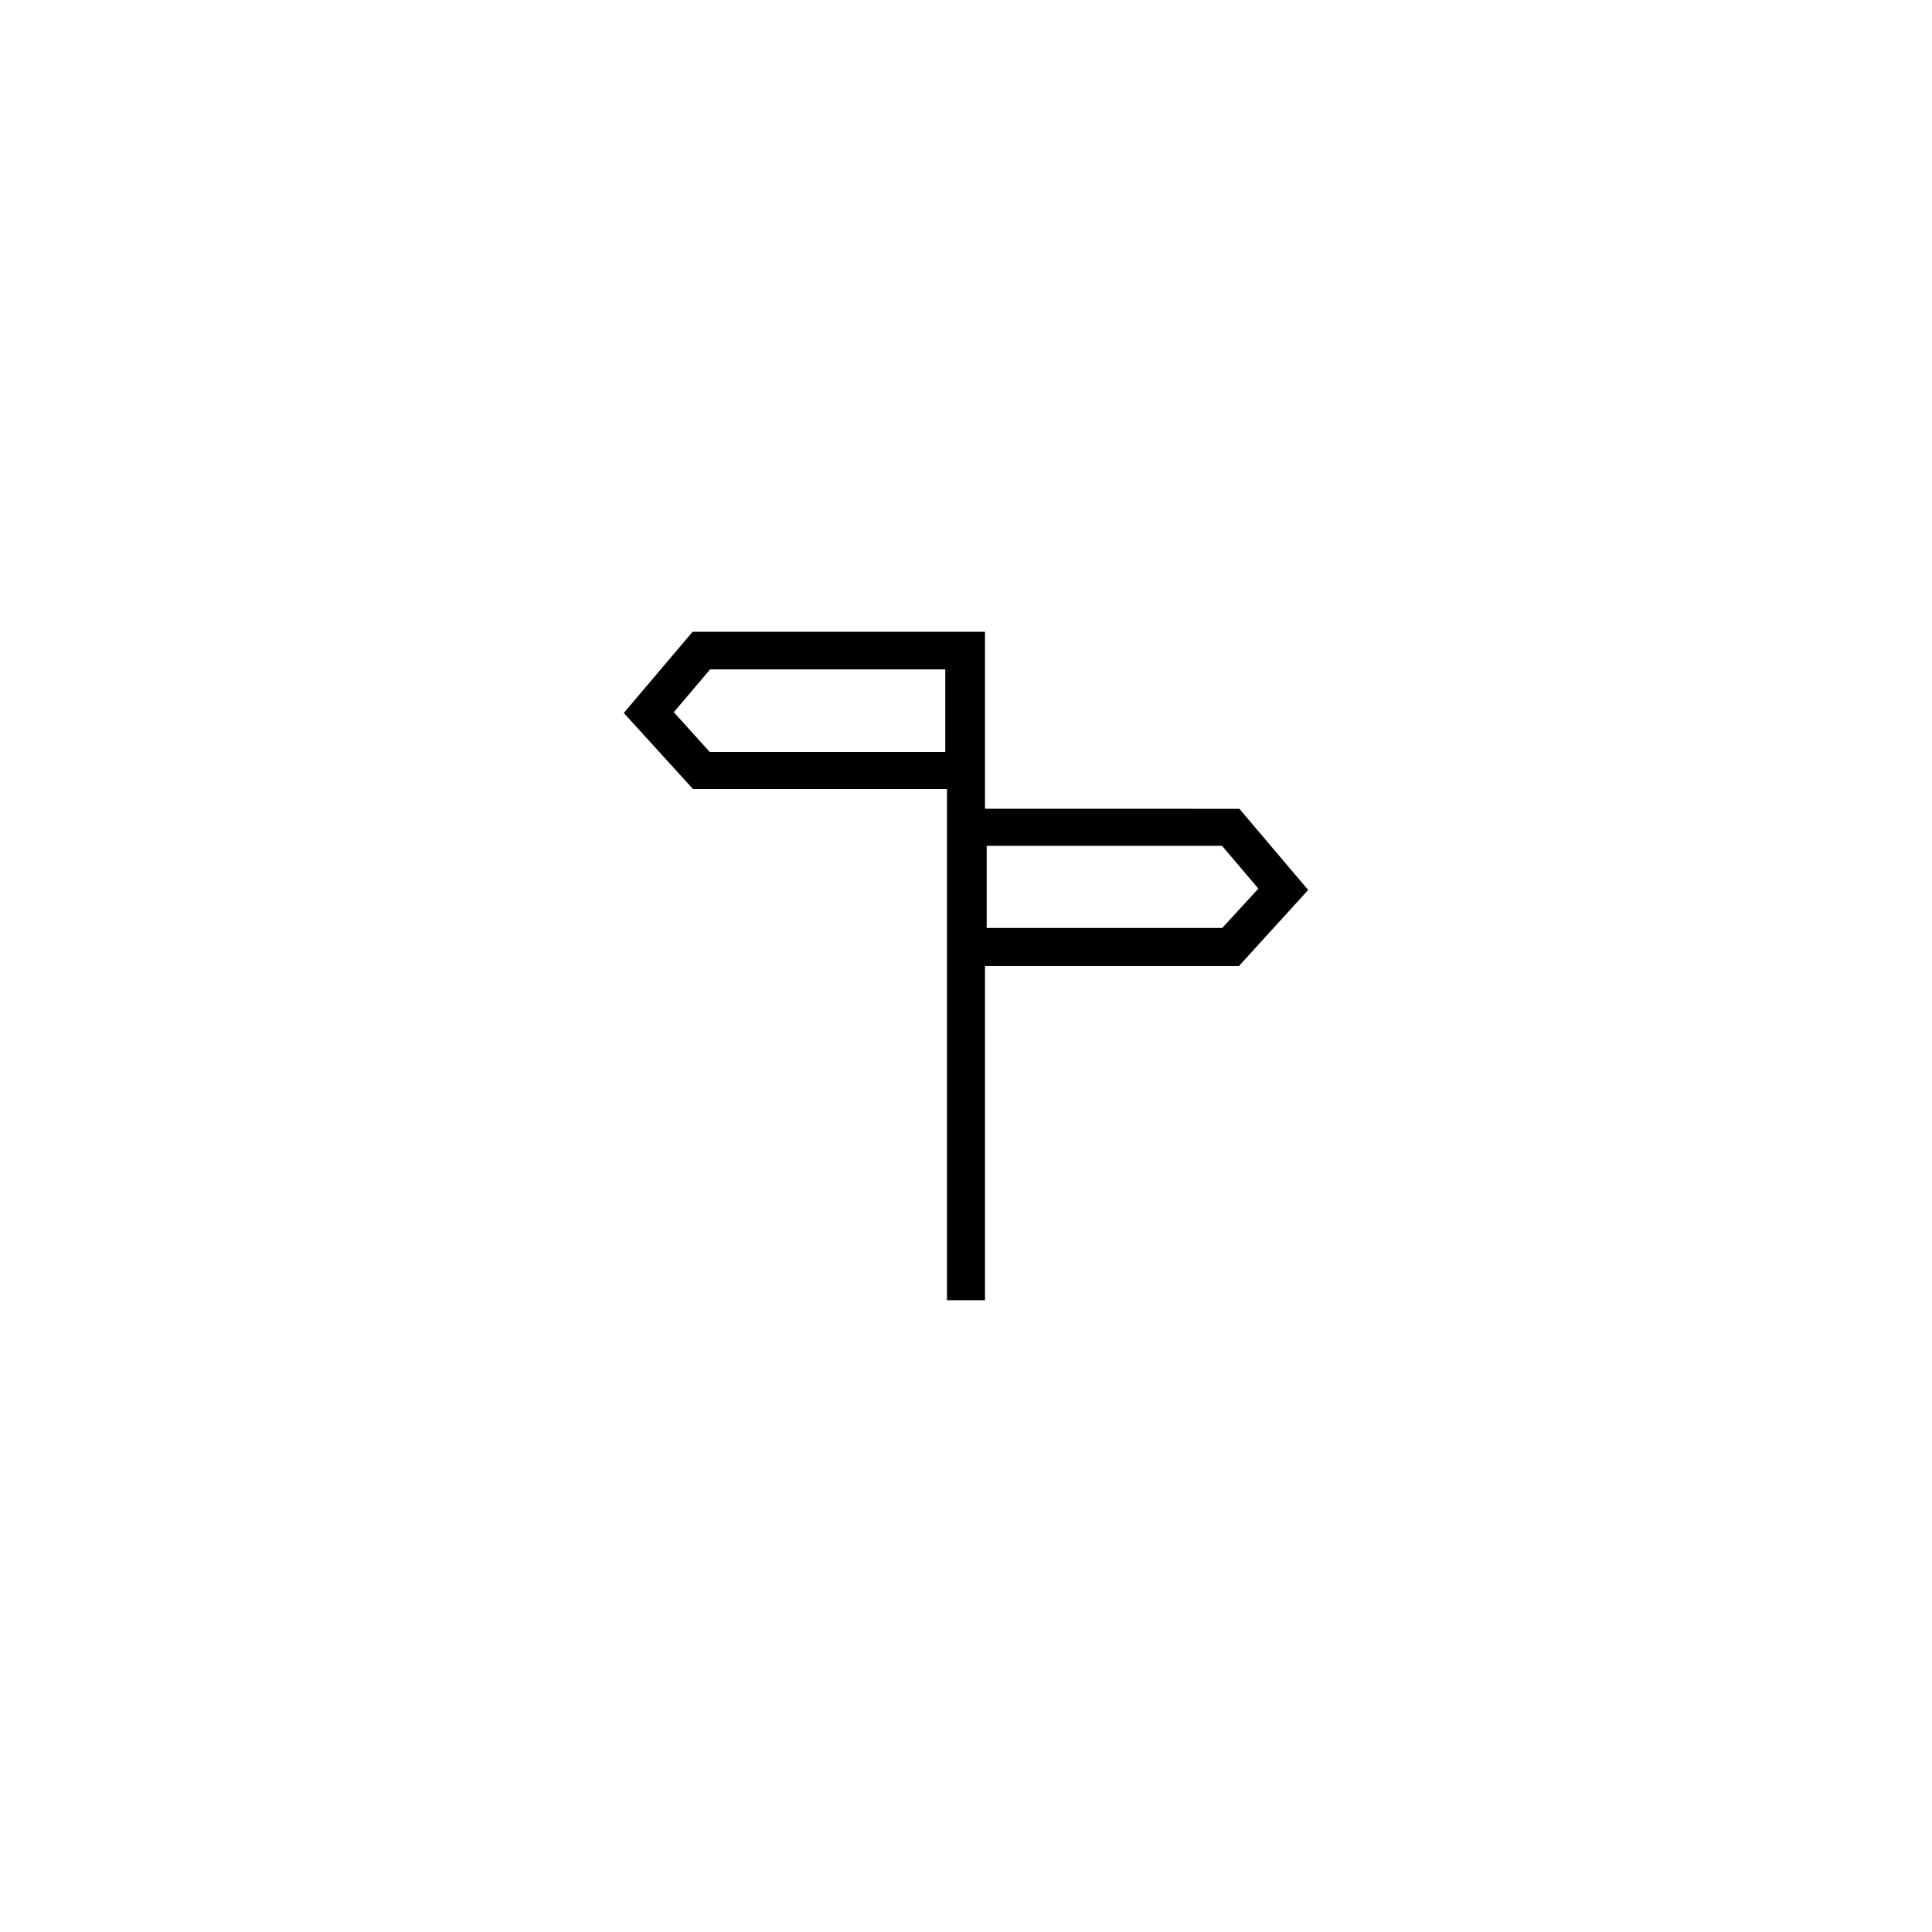 <?xml version="1.0" encoding="UTF-8"?>
<!-- Uploaded to: SVG Repo, www.svgrepo.com, Generator: SVG Repo Mixer Tools -->
<svg fill="#000000" width="800px" height="800px" version="1.1" viewBox="144 144 512 512" xmlns="http://www.w3.org/2000/svg">
 <path d="m490.68 379.85-18.238-21.512-67.41-0.004v-46.902h-77.484l-18.238 21.512 18.34 20.152h67.309v135.47h10.078l-0.004-88.566h67.309zm-96.176-36.578h-62.422l-9.523-10.531 9.621-11.336h62.324zm10.98 46.652v-21.766h62.375l9.621 11.336-9.574 10.43z"/>
</svg>